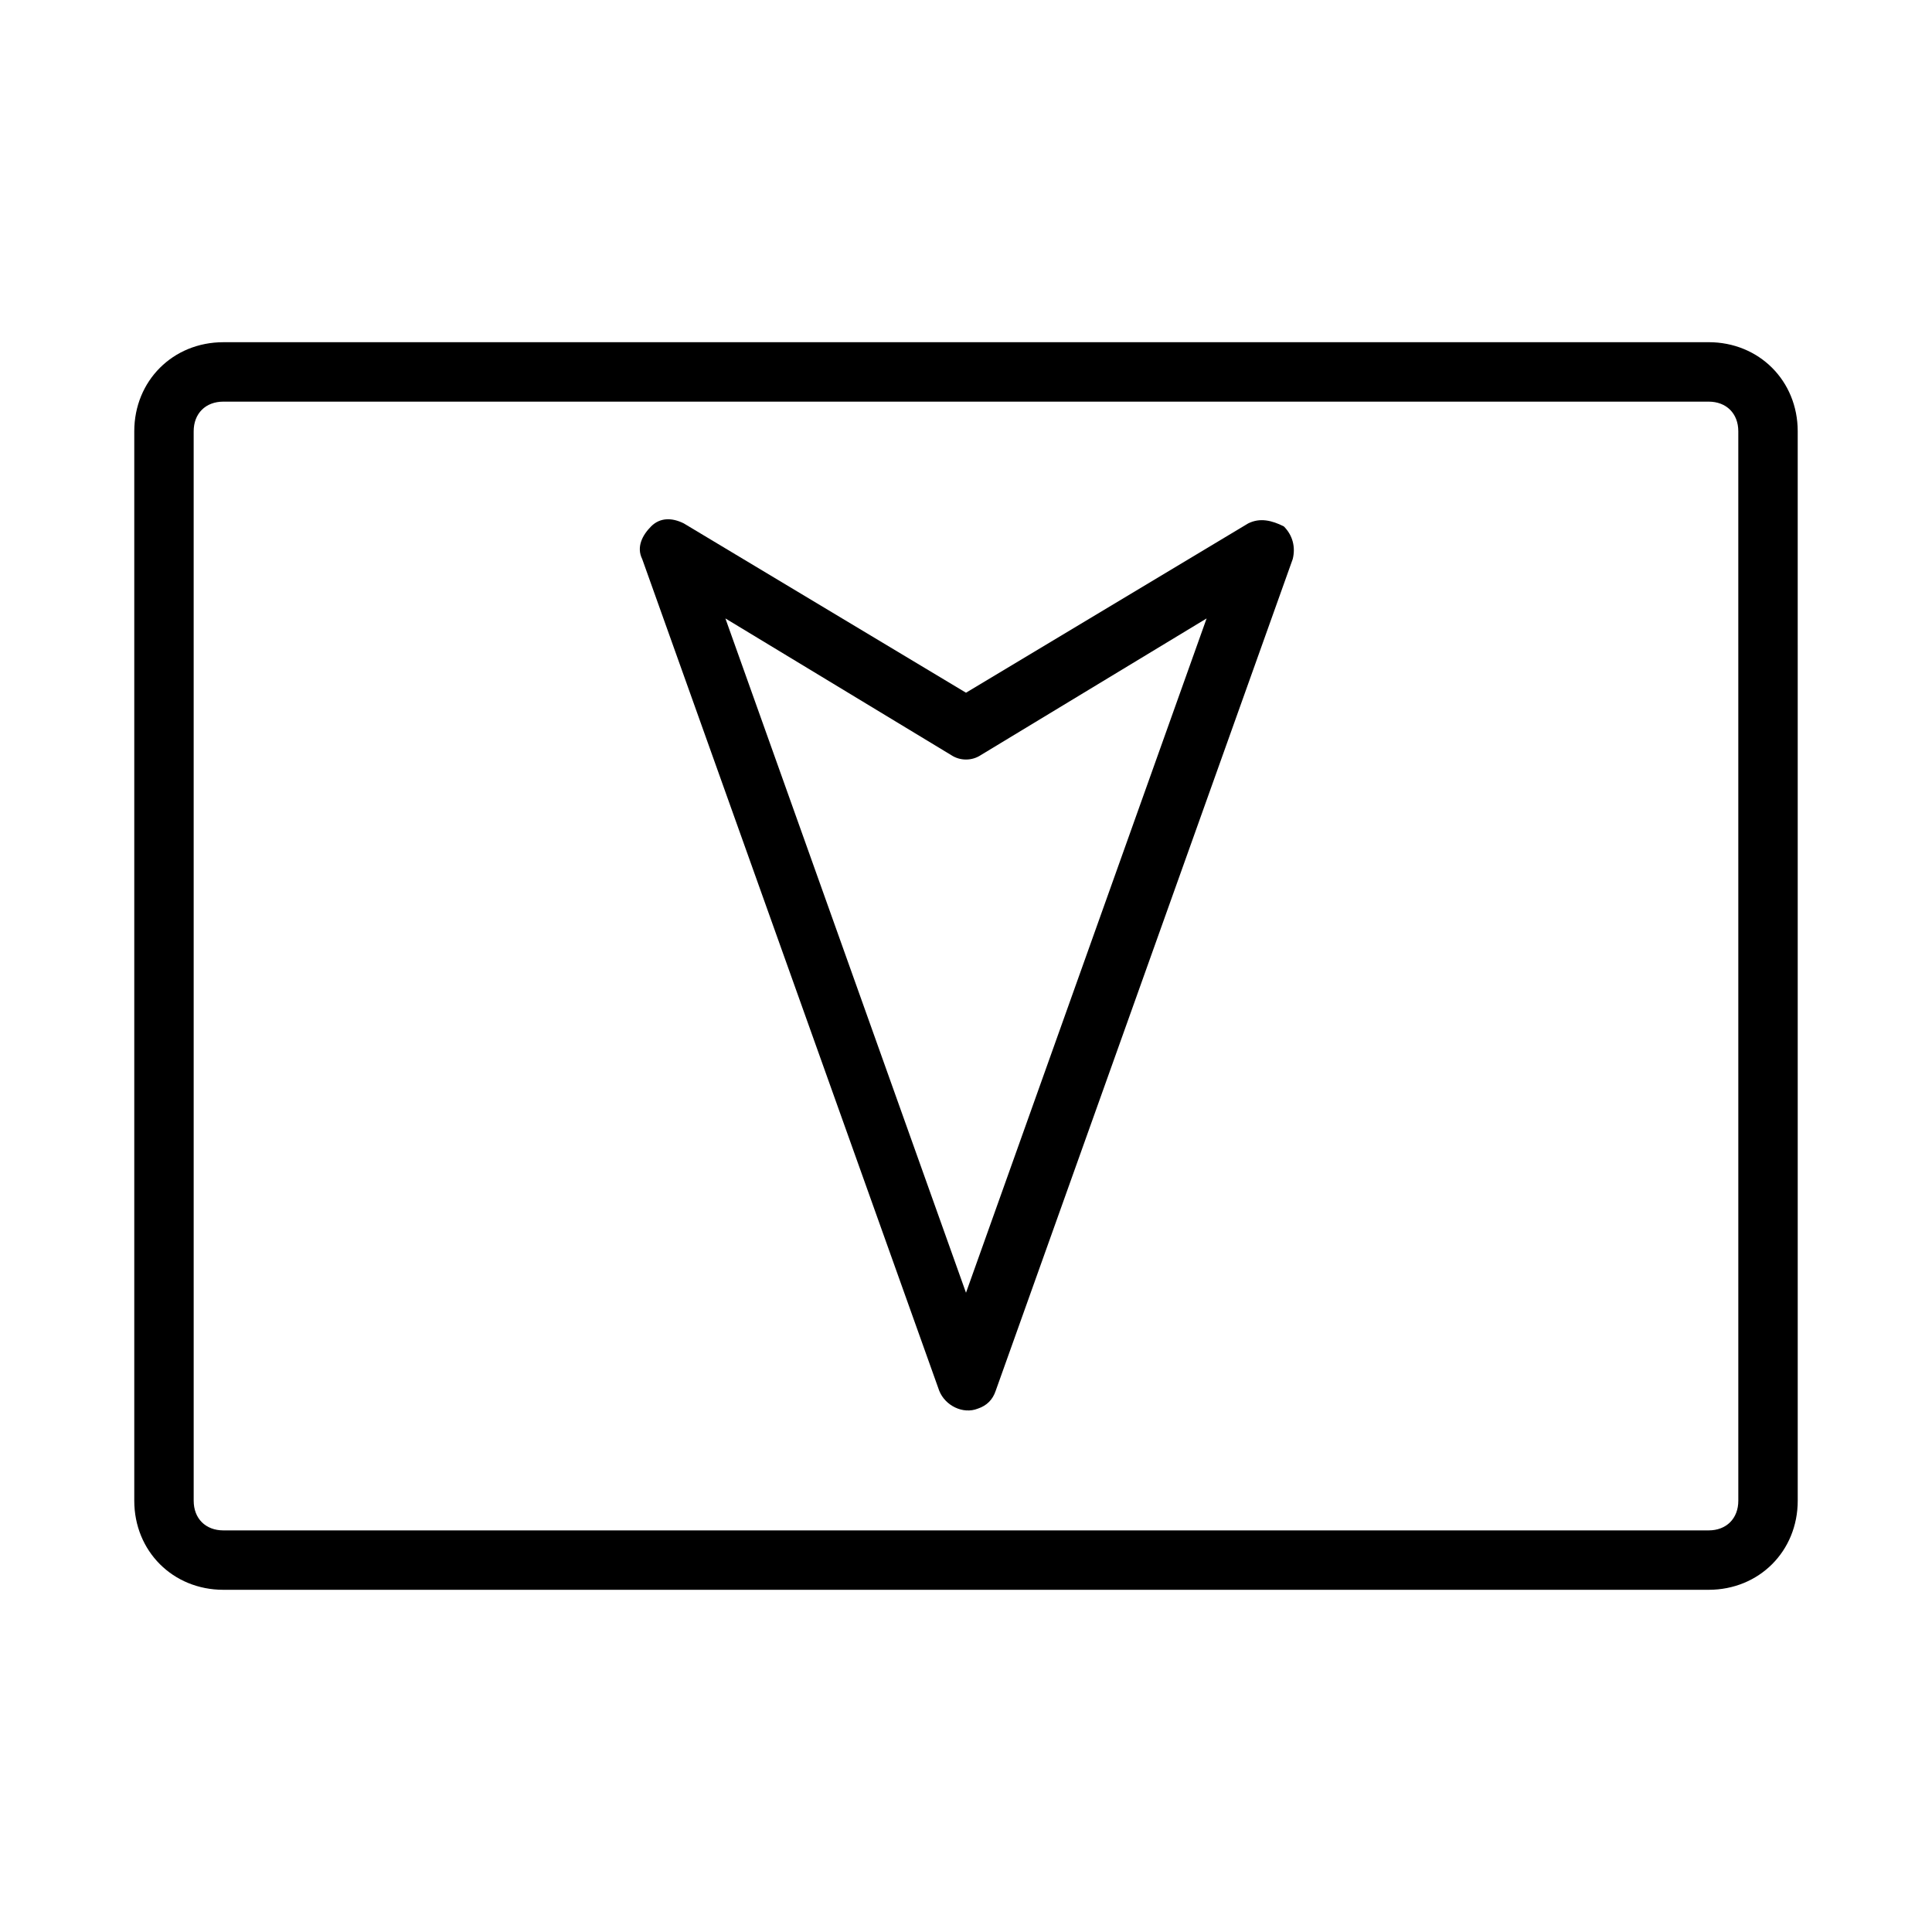 <?xml version="1.0" encoding="UTF-8"?>
<!-- Uploaded to: SVG Repo, www.svgrepo.com, Generator: SVG Repo Mixer Tools -->
<svg fill="#000000" width="800px" height="800px" version="1.1" viewBox="144 144 512 512" xmlns="http://www.w3.org/2000/svg">
 <g>
  <path d="m596.8 234.69h-393.6c-13.383 0-23.617 10.234-23.617 23.617v283.39c0 13.383 10.234 23.617 23.617 23.617h393.6c13.383 0 23.617-10.234 23.617-23.617l-0.004-283.4c0-13.383-10.234-23.613-23.613-23.613zm7.871 307.01c0 4.723-3.148 7.871-7.871 7.871h-393.6c-4.723 0-7.871-3.148-7.871-7.871l-0.004-283.39c0-4.723 3.148-7.871 7.871-7.871h393.6c4.723 0 7.871 3.148 7.871 7.871z"/>
  <path d="m474.78 282.71-74.781 44.867-74.785-44.871c-3.148-1.574-6.297-1.574-8.66 0.789-2.363 2.363-3.938 5.512-2.363 8.66l78.719 220.42c1.574 3.938 6.297 6.297 10.234 4.723 2.363-0.789 3.938-2.363 4.723-4.723l78.719-220.42c0.789-3.148 0-6.297-2.363-8.66-3.141-1.574-6.293-2.359-9.441-0.785zm-74.781 203.88-63.762-178.7 59.828 36.211c2.363 1.574 5.512 1.574 7.871 0l59.828-36.211z"/>
 </g>
</svg>